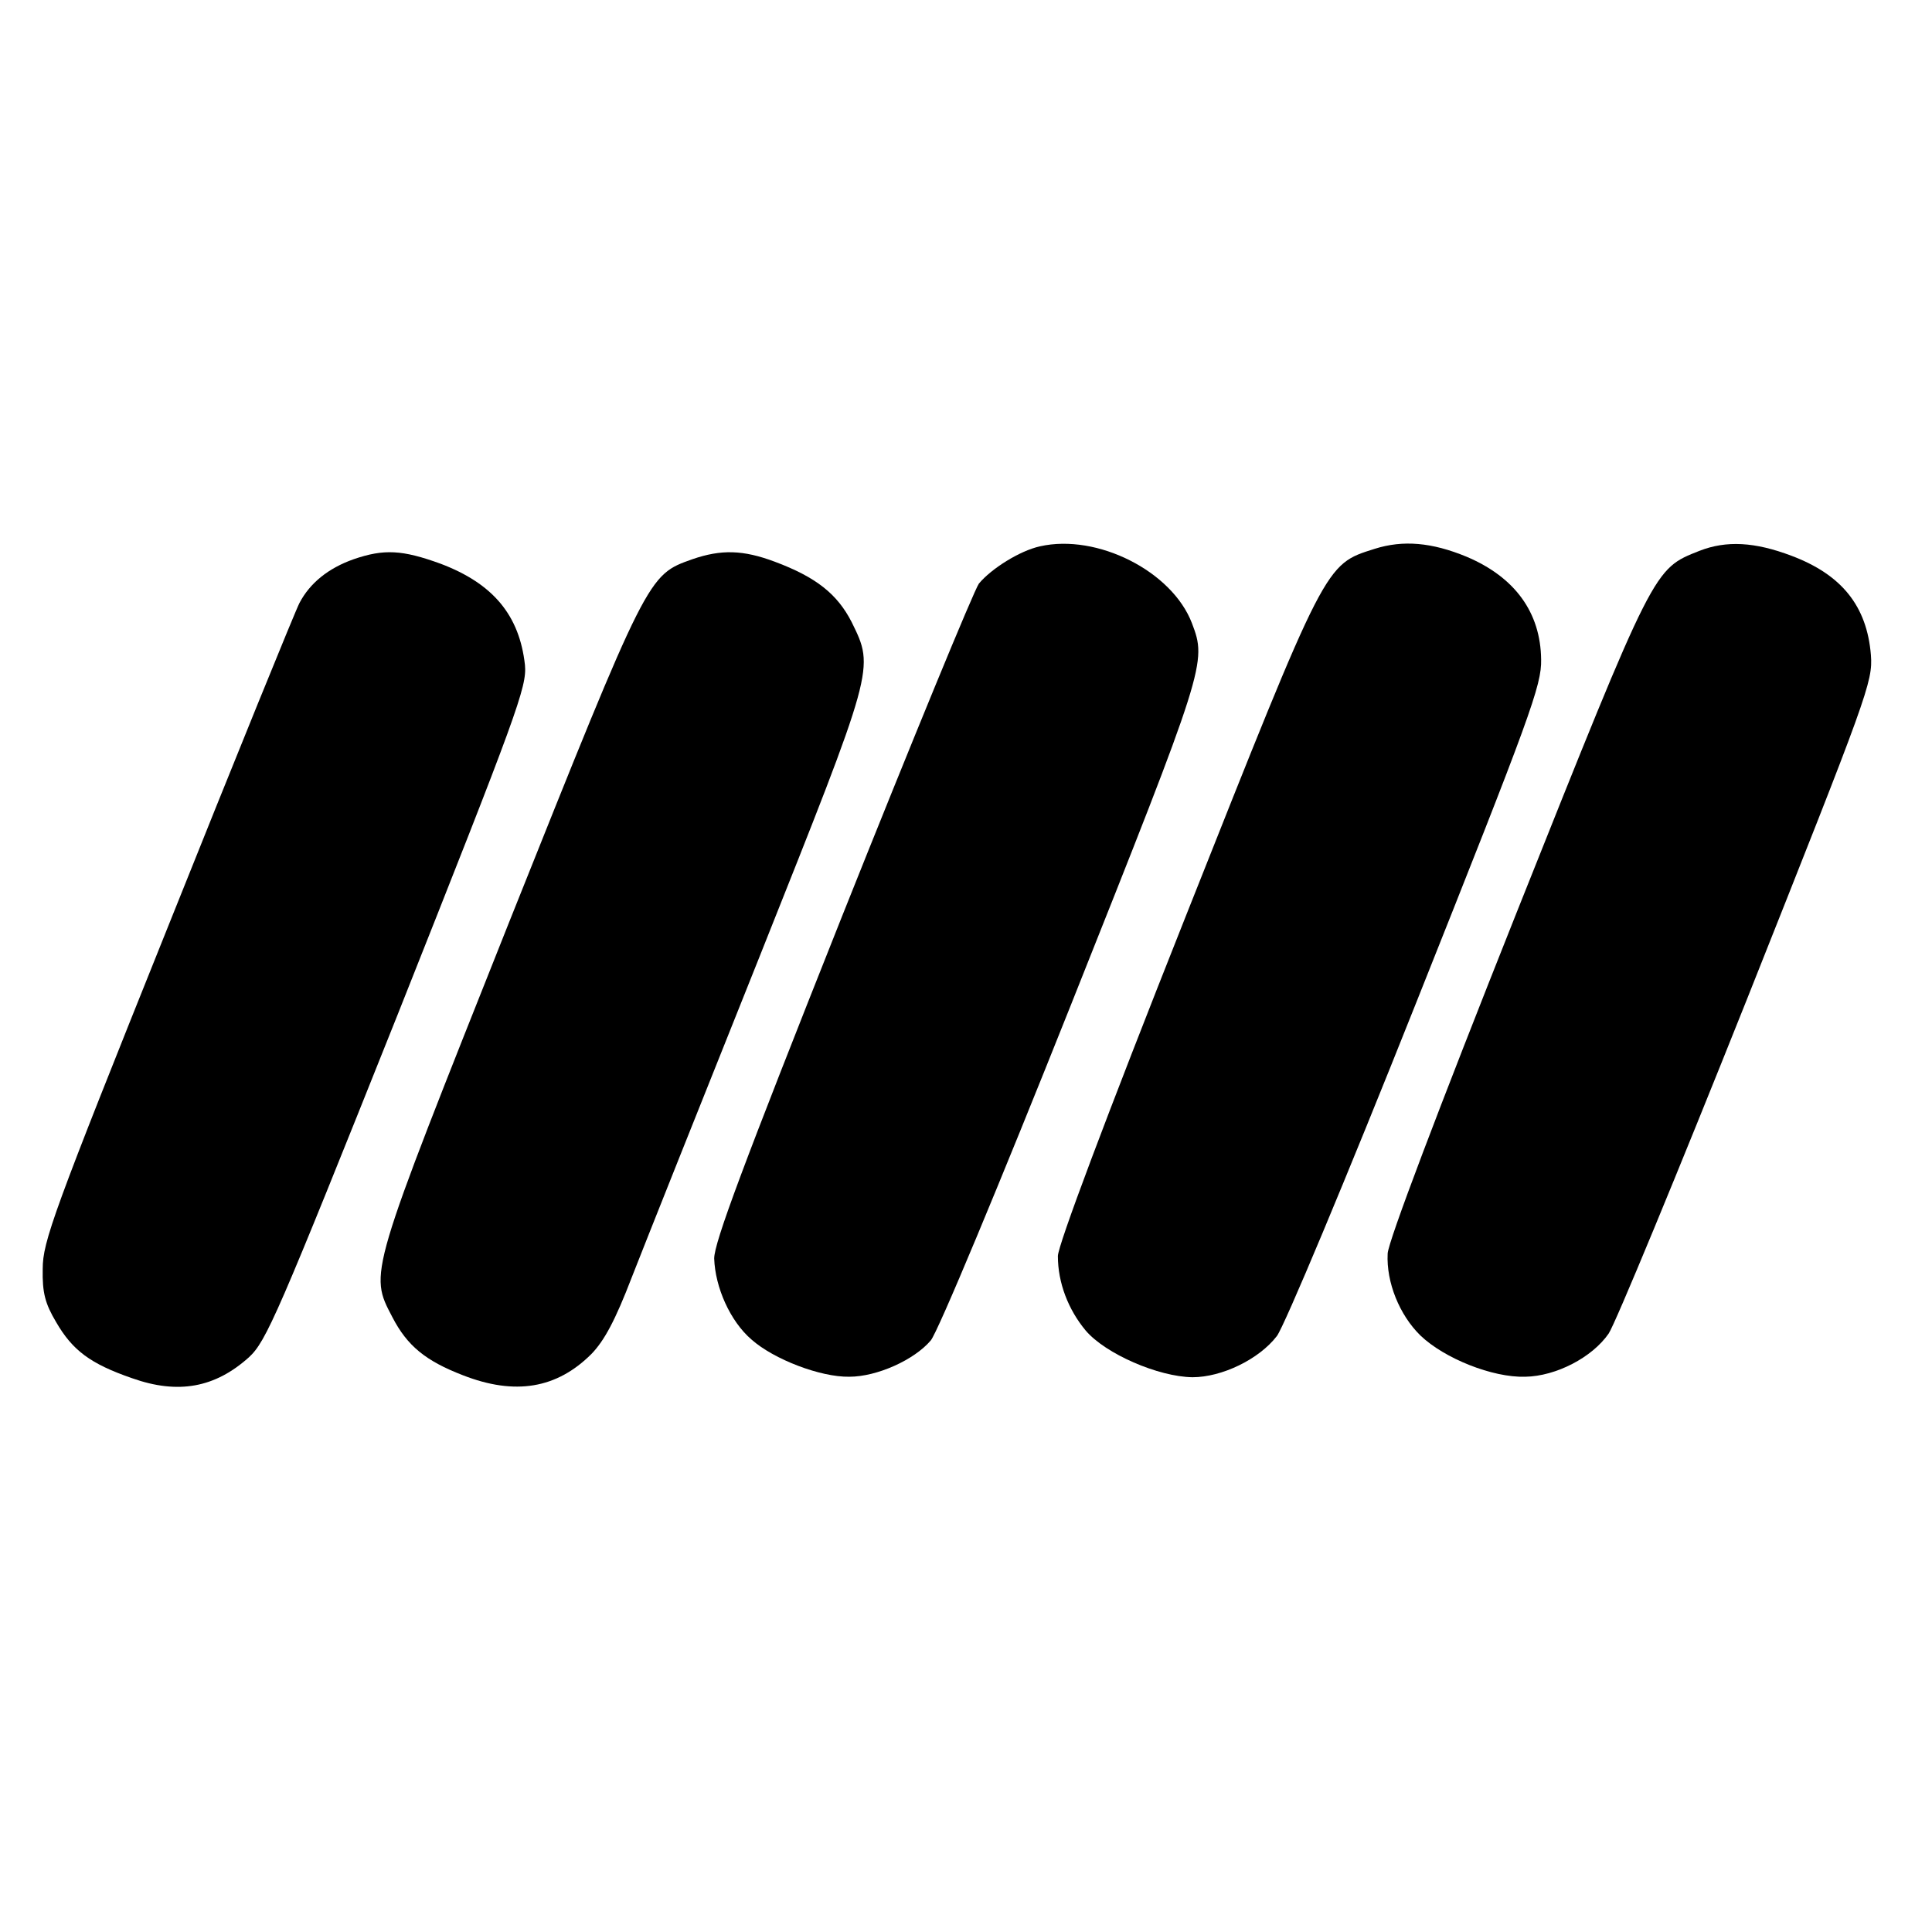 <?xml version="1.0" standalone="no"?>
<!DOCTYPE svg PUBLIC "-//W3C//DTD SVG 20010904//EN"
 "http://www.w3.org/TR/2001/REC-SVG-20010904/DTD/svg10.dtd">
<svg version="1.0" xmlns="http://www.w3.org/2000/svg"
 width="389pt" height="389pt" viewBox="0 0 389 389"
 preserveAspectRatio="xMidYMid meet">
<g transform="translate(0,389) scale(0.1,-0.1)"
fill="#000000" stroke="none">
<path d="M2094 2790 c-41 -9 -98 -45 -123 -75 -10 -14 -134 -315 -276 -671
-200 -503 -257 -656 -257 -688 2 -58 32 -126 75 -163 45 -40 139 -76 197 -75
56 0 131 34 164 73 14 16 139 316 282 675 272 683 274 690 244 769 -40 105
-191 181 -306 155z"/>
<path d="M2768 2785 c-101 -32 -96 -23 -381 -741 -162 -408 -257 -662 -257
-683 0 -54 21 -108 56 -150 40 -47 146 -93 215 -94 59 0 134 36 170 83 15 20
138 313 280 670 231 580 253 640 252 692 -1 95 -53 166 -150 207 -70 29 -128
34 -185 16z"/>
<path d="M3422 2781 c-93 -37 -89 -28 -369 -730 -158 -397 -258 -661 -259
-685 -3 -58 24 -124 66 -165 48 -46 145 -85 211 -83 62 1 135 39 168 87 13 19
138 321 278 672 244 614 254 640 250 694 -8 99 -59 162 -160 200 -74 28 -131
31 -185 10z"/>
<path d="M712 2764 c-51 -18 -88 -48 -109 -88 -8 -15 -128 -310 -266 -655
-230 -573 -251 -631 -251 -686 -1 -48 5 -70 27 -107 33 -57 69 -84 153 -113
93 -33 167 -19 235 42 35 32 58 85 300 691 241 607 260 659 256 703 -11 100
-64 164 -170 204 -77 28 -114 30 -175 9z"/>
<path d="M1394 2764 c-90 -32 -88 -28 -369 -731 -284 -714 -282 -705 -235
-795 30 -58 67 -88 142 -117 105 -41 189 -27 259 43 26 27 48 68 81 154 25 64
141 355 257 645 233 585 232 580 186 674 -29 57 -72 91 -155 122 -64 24 -108
25 -166 5z"/>
</g>
</svg>
